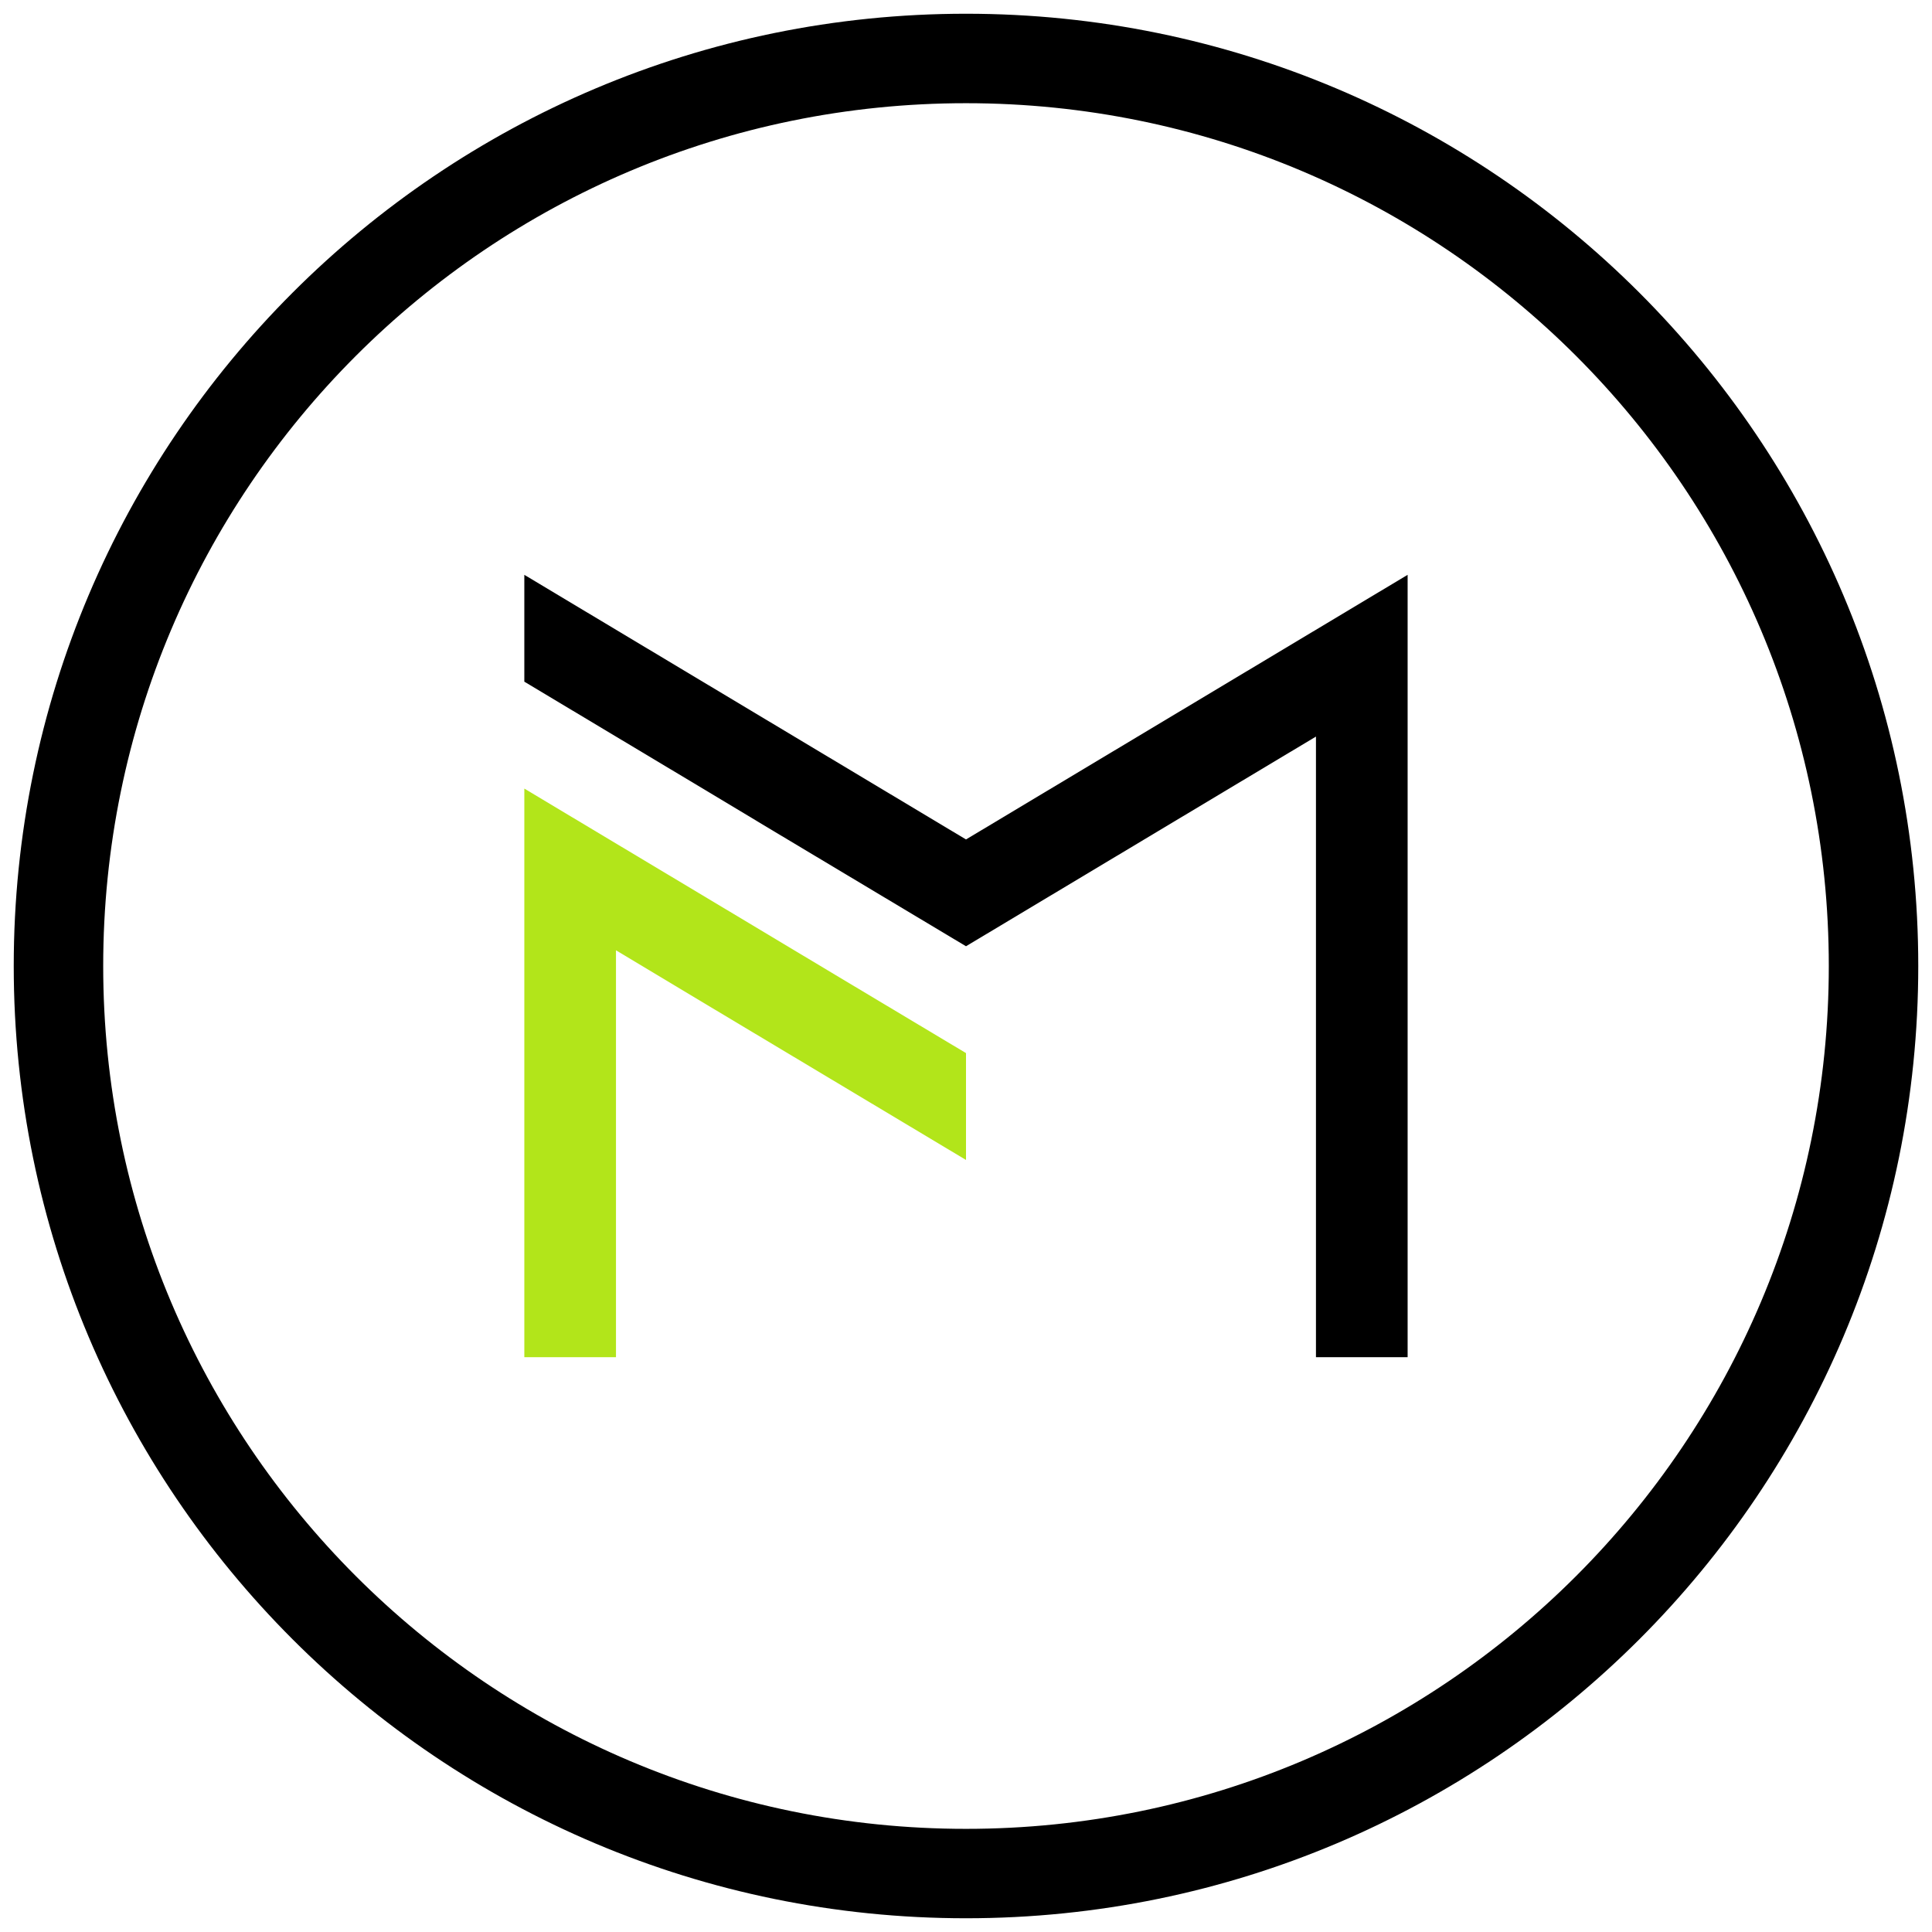 <?xml version="1.0" encoding="utf-8"?>
<!-- Generator: Adobe Illustrator 16.0.0, SVG Export Plug-In . SVG Version: 6.00 Build 0)  -->
<!DOCTYPE svg PUBLIC "-//W3C//DTD SVG 1.1 Tiny//EN" "http://www.w3.org/Graphics/SVG/1.1/DTD/svg11-tiny.dtd">
<svg version="1.1" baseProfile="tiny" id="Calque_1"
	 xmlns="http://www.w3.org/2000/svg" xmlns:xlink="http://www.w3.org/1999/xlink" x="0px" y="0px" width="36px" height="36px"
	 viewBox="0 0 36 36" xml:space="preserve">
<g>
	<path fill-rule="evenodd" d="M18,0.256C27.798,0.256,35.744,8.2,35.744,18c0,9.799-7.946,17.744-17.744,17.744
		C8.199,35.744,0.256,27.799,0.256,18C0.256,8.2,8.199,0.256,18,0.256L18,0.256z M18,1.923c8.877,0,16.077,7.196,16.077,16.077
		c0,8.879-7.2,16.078-16.077,16.078C9.119,34.078,1.923,26.879,1.923,18C1.923,9.119,9.119,1.923,18,1.923L18,1.923z"/>
	<polygon fill-rule="evenodd" fill="#B2E51A" points="18,19.623 15.562,18.164 13.186,16.74 11.478,15.717 9.77,14.694 9.77,16.685 
		9.77,18.676 9.77,22.29 9.77,24.115 9.77,24.519 9.77,25.289 11.478,25.289 11.478,25.166 11.478,24.115 11.478,22.338 
		11.478,19.699 11.478,17.707 13.186,18.732 18,21.614 	"/>
	<polygon fill-rule="evenodd" points="11.478,13.725 13.186,14.748 14.411,15.484 18,17.632 22.813,14.748 24.521,13.725 
		24.521,15.717 24.521,17.707 24.521,18.942 24.521,19.699 24.521,22.295 24.521,24.115 24.521,25.289 26.229,25.289 26.229,24.115 
		26.229,22.34 26.229,18.942 26.229,18.676 26.229,16.685 26.229,14.694 26.229,12.702 26.229,10.711 18,15.642 9.77,10.711 
		9.77,12.702 	"/>
</g>
</svg>
